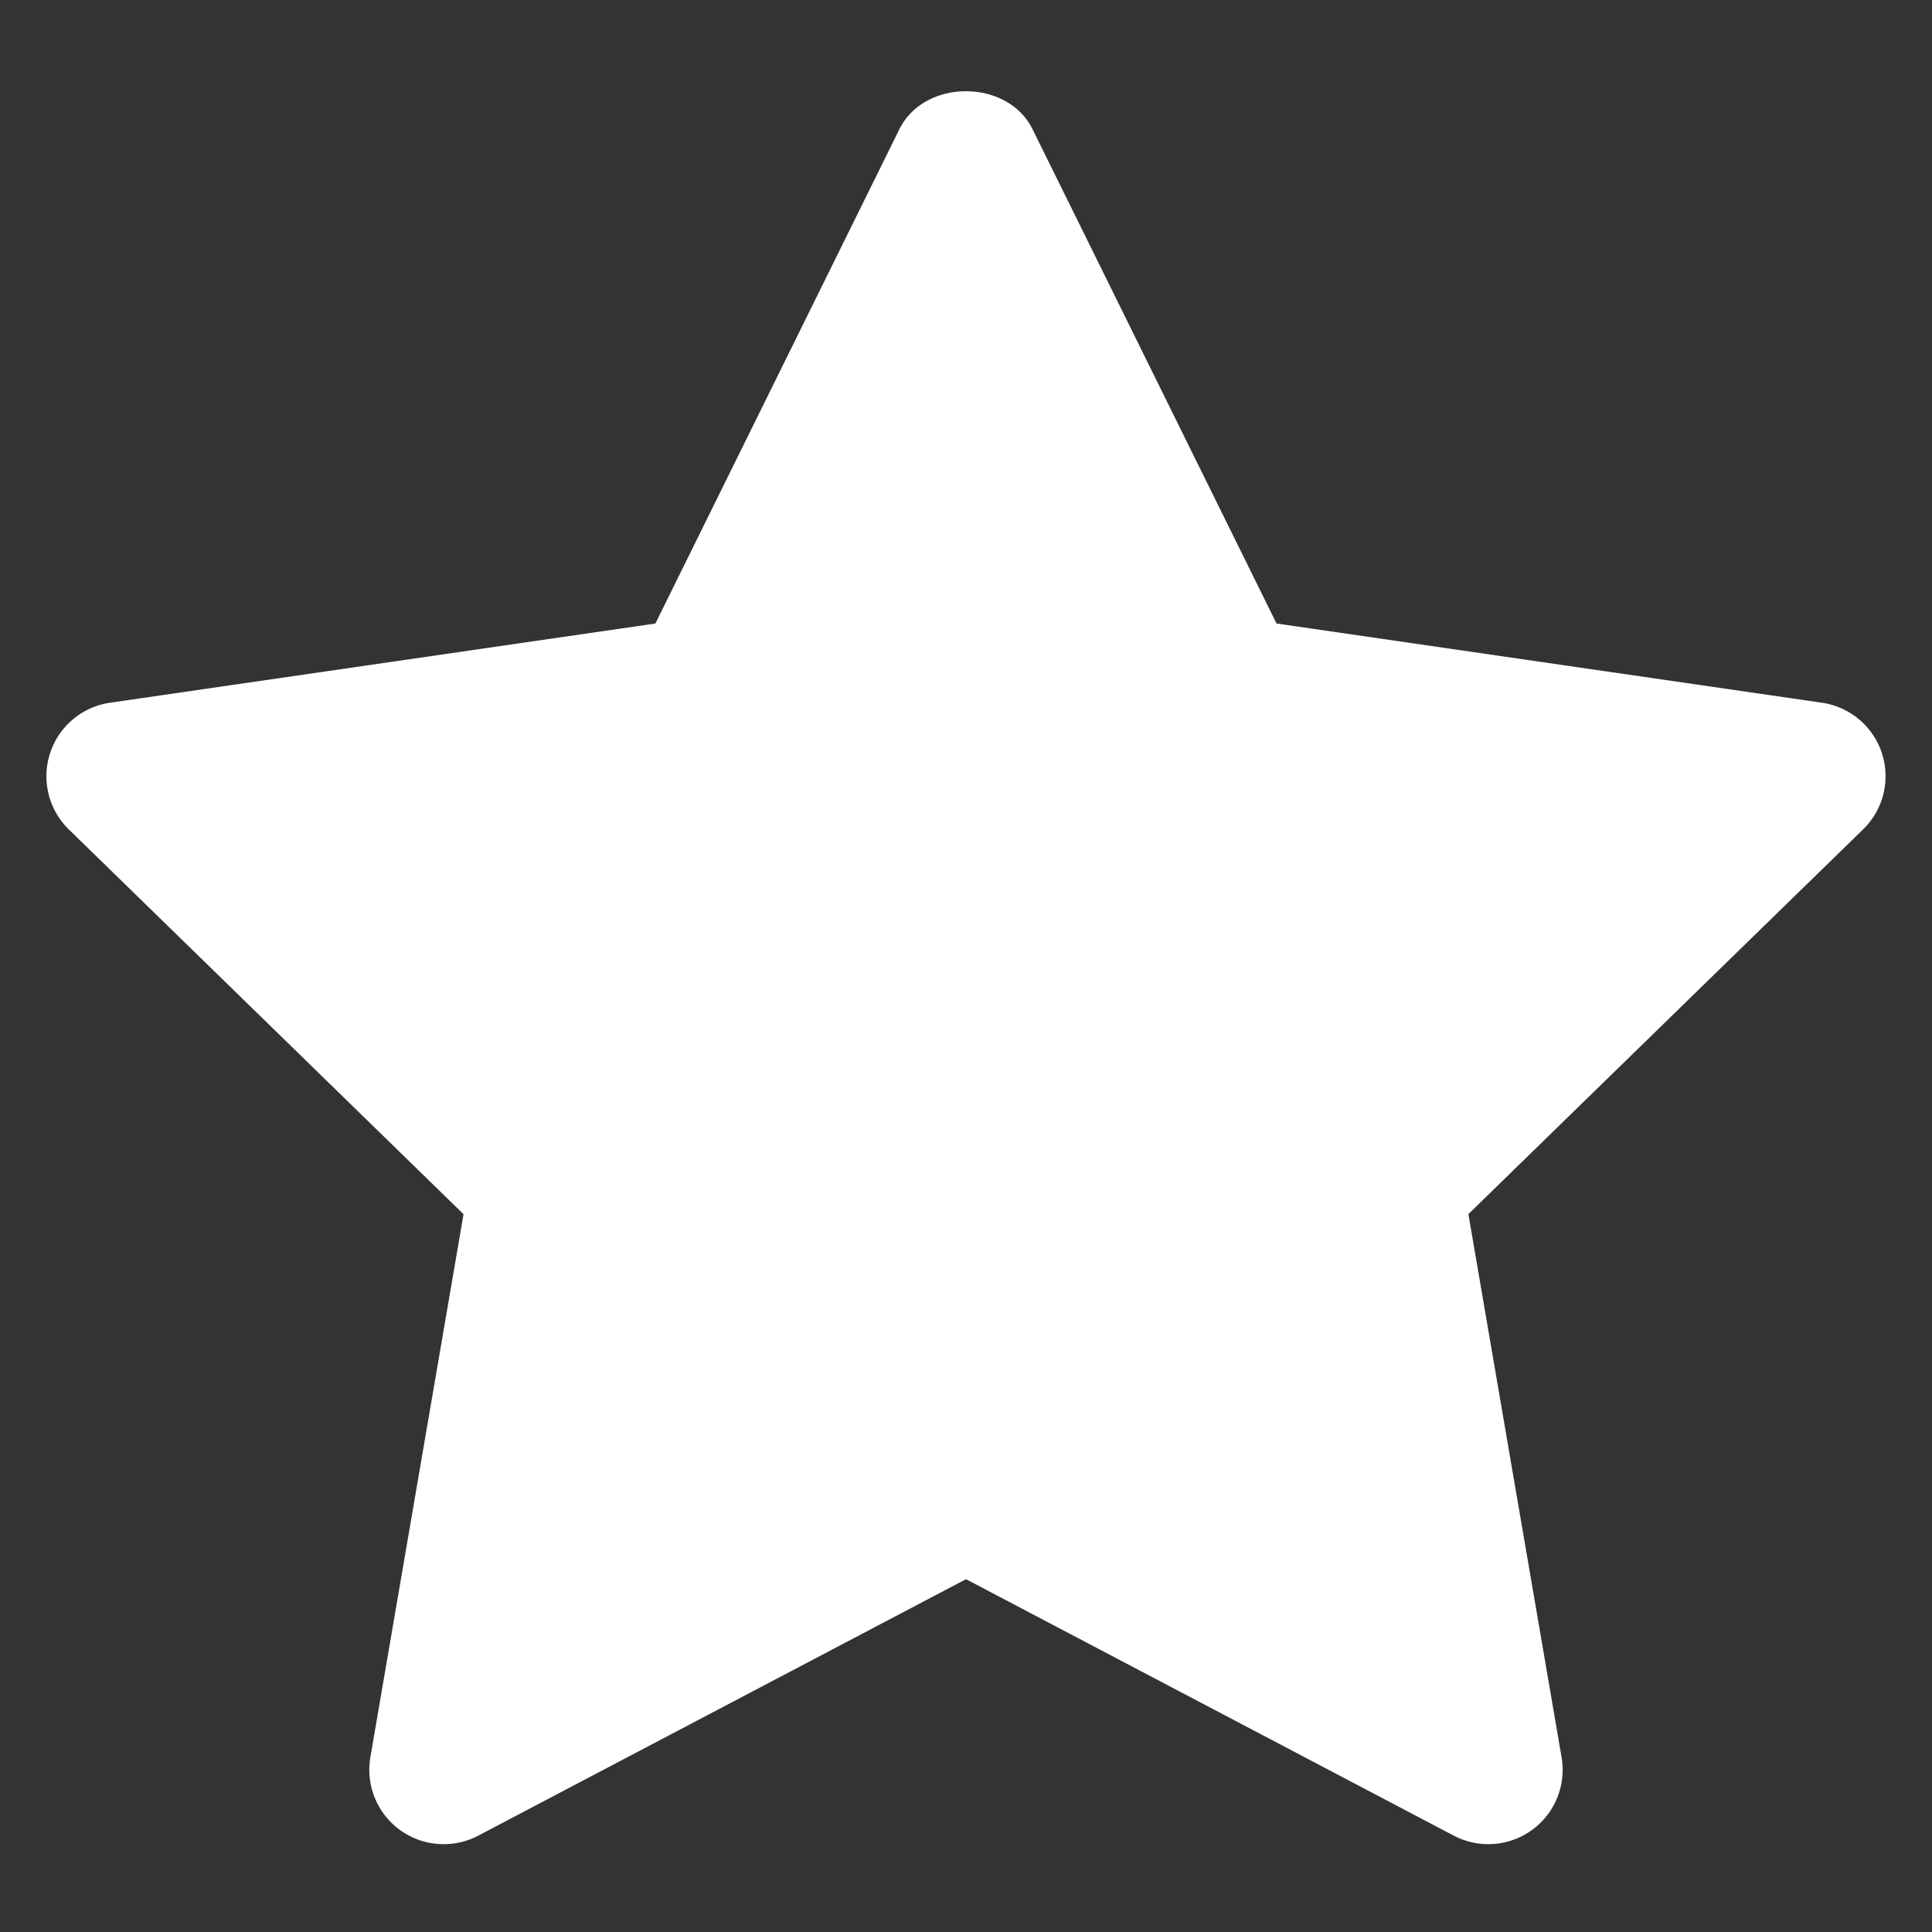 <svg xmlns="http://www.w3.org/2000/svg" width="24" height="24" viewBox="0 0 26 26" fill="#ffffff"><rect x="0" y="0" width="26" height="26" fill="#333333" stroke="none"/><path fill="#ffffff" d="M25.326 10.137a1.001 1.001 0 0 0-.807-.68l-7.34-1.066l-3.283-6.651c-.337-.683-1.456-.683-1.793 0L8.82 8.391L1.48 9.457a1 1 0 0 0-.554 1.705l5.312 5.178l-1.254 7.31a1.001 1.001 0 0 0 1.451 1.054L13 21.252l6.564 3.451a1 1 0 0 0 1.451-1.054l-1.254-7.31l5.312-5.178a.998.998 0 0 0 .253-1.024z"></path></svg>